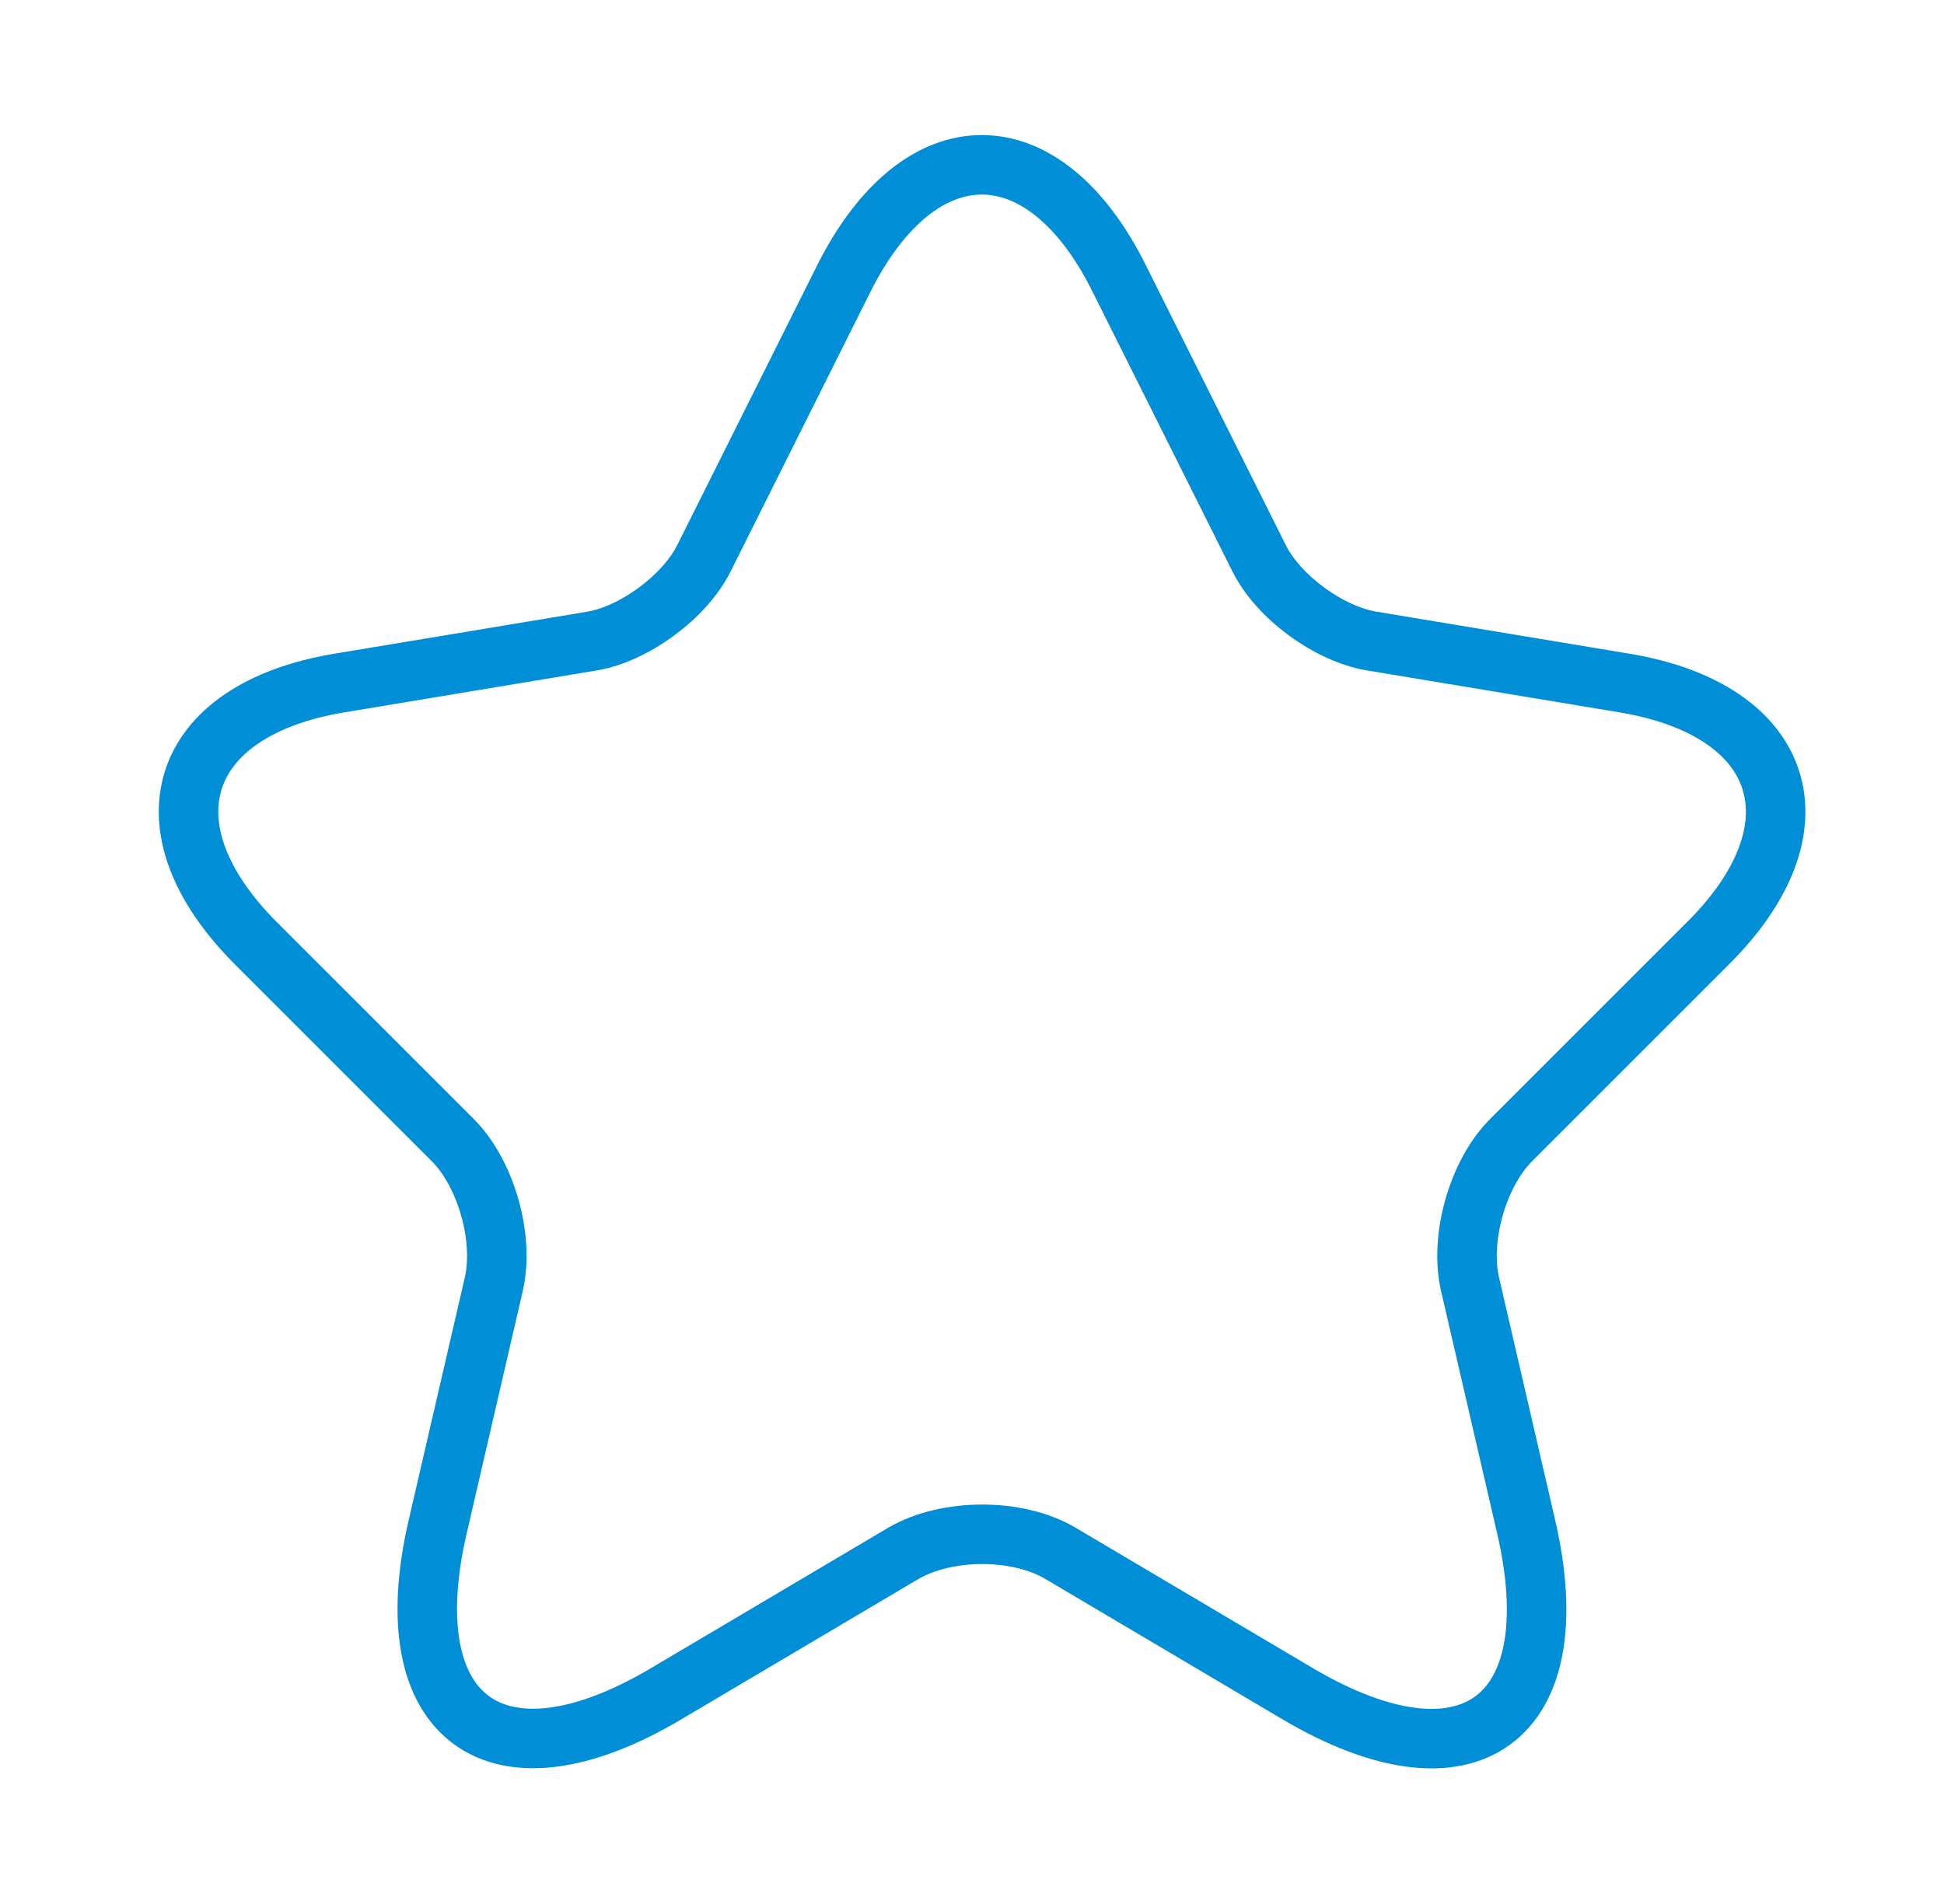 <svg xmlns="http://www.w3.org/2000/svg" fill="none" viewBox="0 0 49 48" height="48" width="49">
<path stroke-linejoin="round" stroke-linecap="round" stroke-width="1.5" stroke="#008ED7" d="M28.21 7.02L31.73 14.06C32.21 15.04 33.49 15.98 34.57 16.16L40.95 17.22C45.03 17.9 45.99 20.86 43.05 23.78L38.09 28.74C37.25 29.58 36.79 31.2 37.05 32.36L38.47 38.5C39.59 43.36 37.01 45.24 32.71 42.7L26.73 39.16C25.65 38.52 23.87 38.52 22.77 39.16L16.79 42.7C12.51 45.24 9.91 43.34 11.03 38.5L12.45 32.36C12.71 31.2 12.25 29.58 11.41 28.74L6.45 23.78C3.53 20.86 4.47 17.9 8.55 17.22L14.93 16.16C15.99 15.98 17.27 15.04 17.75 14.06L21.27 7.02C23.19 3.2 26.31 3.2 28.21 7.02Z"></path>
</svg>
